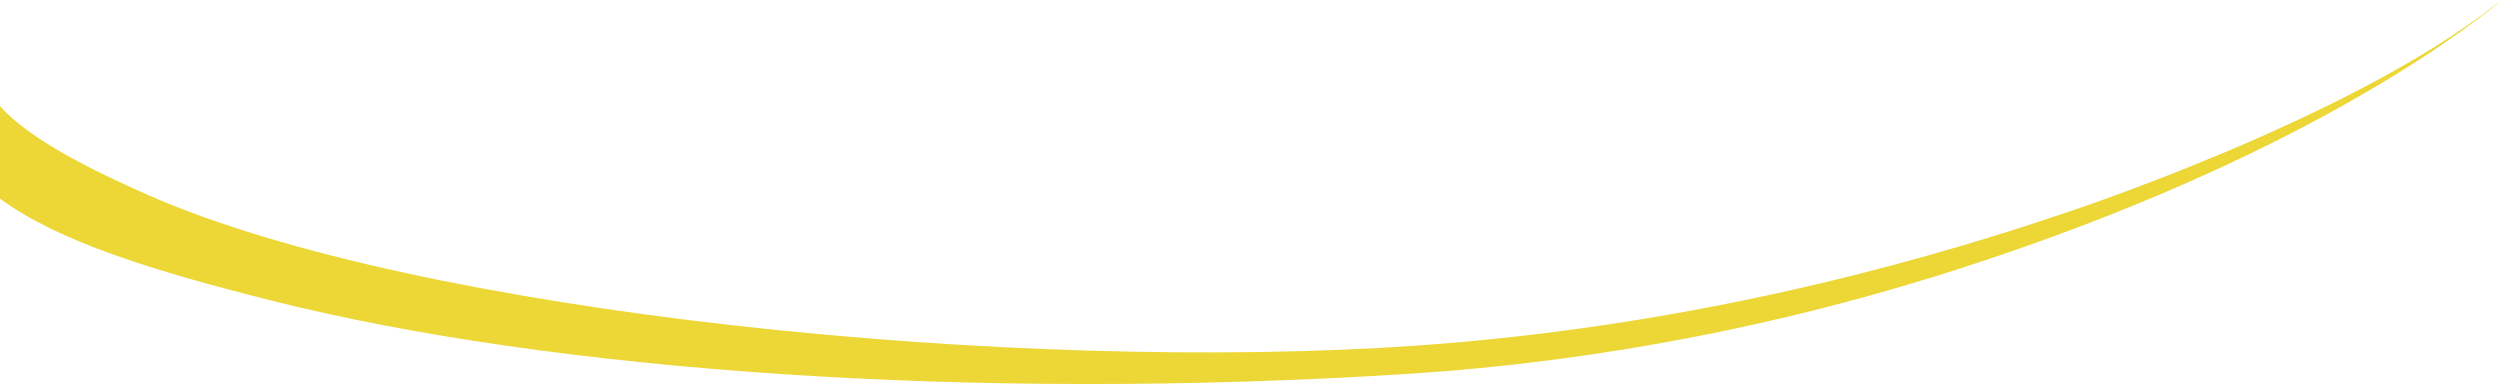 <svg xmlns="http://www.w3.org/2000/svg"
  xmlns:xlink="http://www.w3.org/1999/xlink" width="2560px" height="394px">
  <path fill-rule="evenodd" fill="rgb(236, 215, 55)" d="M278.678,307.973 C564.500,379.835 993.781,411.084 1438.766,383.036 C1645.154,370.027 1827.497,330.372 1974.900,285.032 C1975.155,284.953 1977.612,284.277 1977.792,284.221 C2331.889,174.363 2511.014,41.577 2557.290,3.746 C2557.997,3.046 2558.683,2.353 2559.346,1.671 C2559.568,1.442 2559.780,1.217 2560.000,0.989 L2560.000,0.878 C2559.010,1.775 2557.932,2.720 2556.782,3.704 C2403.762,124.503 2108.797,219.981 2108.797,219.981 C1944.991,275.366 1716.236,335.137 1451.923,353.799 C1042.825,382.643 428.461,321.619 151.845,199.794 C90.548,172.799 28.738,141.378 -0.000,108.667 L-0.000,203.423 C59.716,247.321 155.974,277.122 278.678,307.973 Z"/>
</svg>